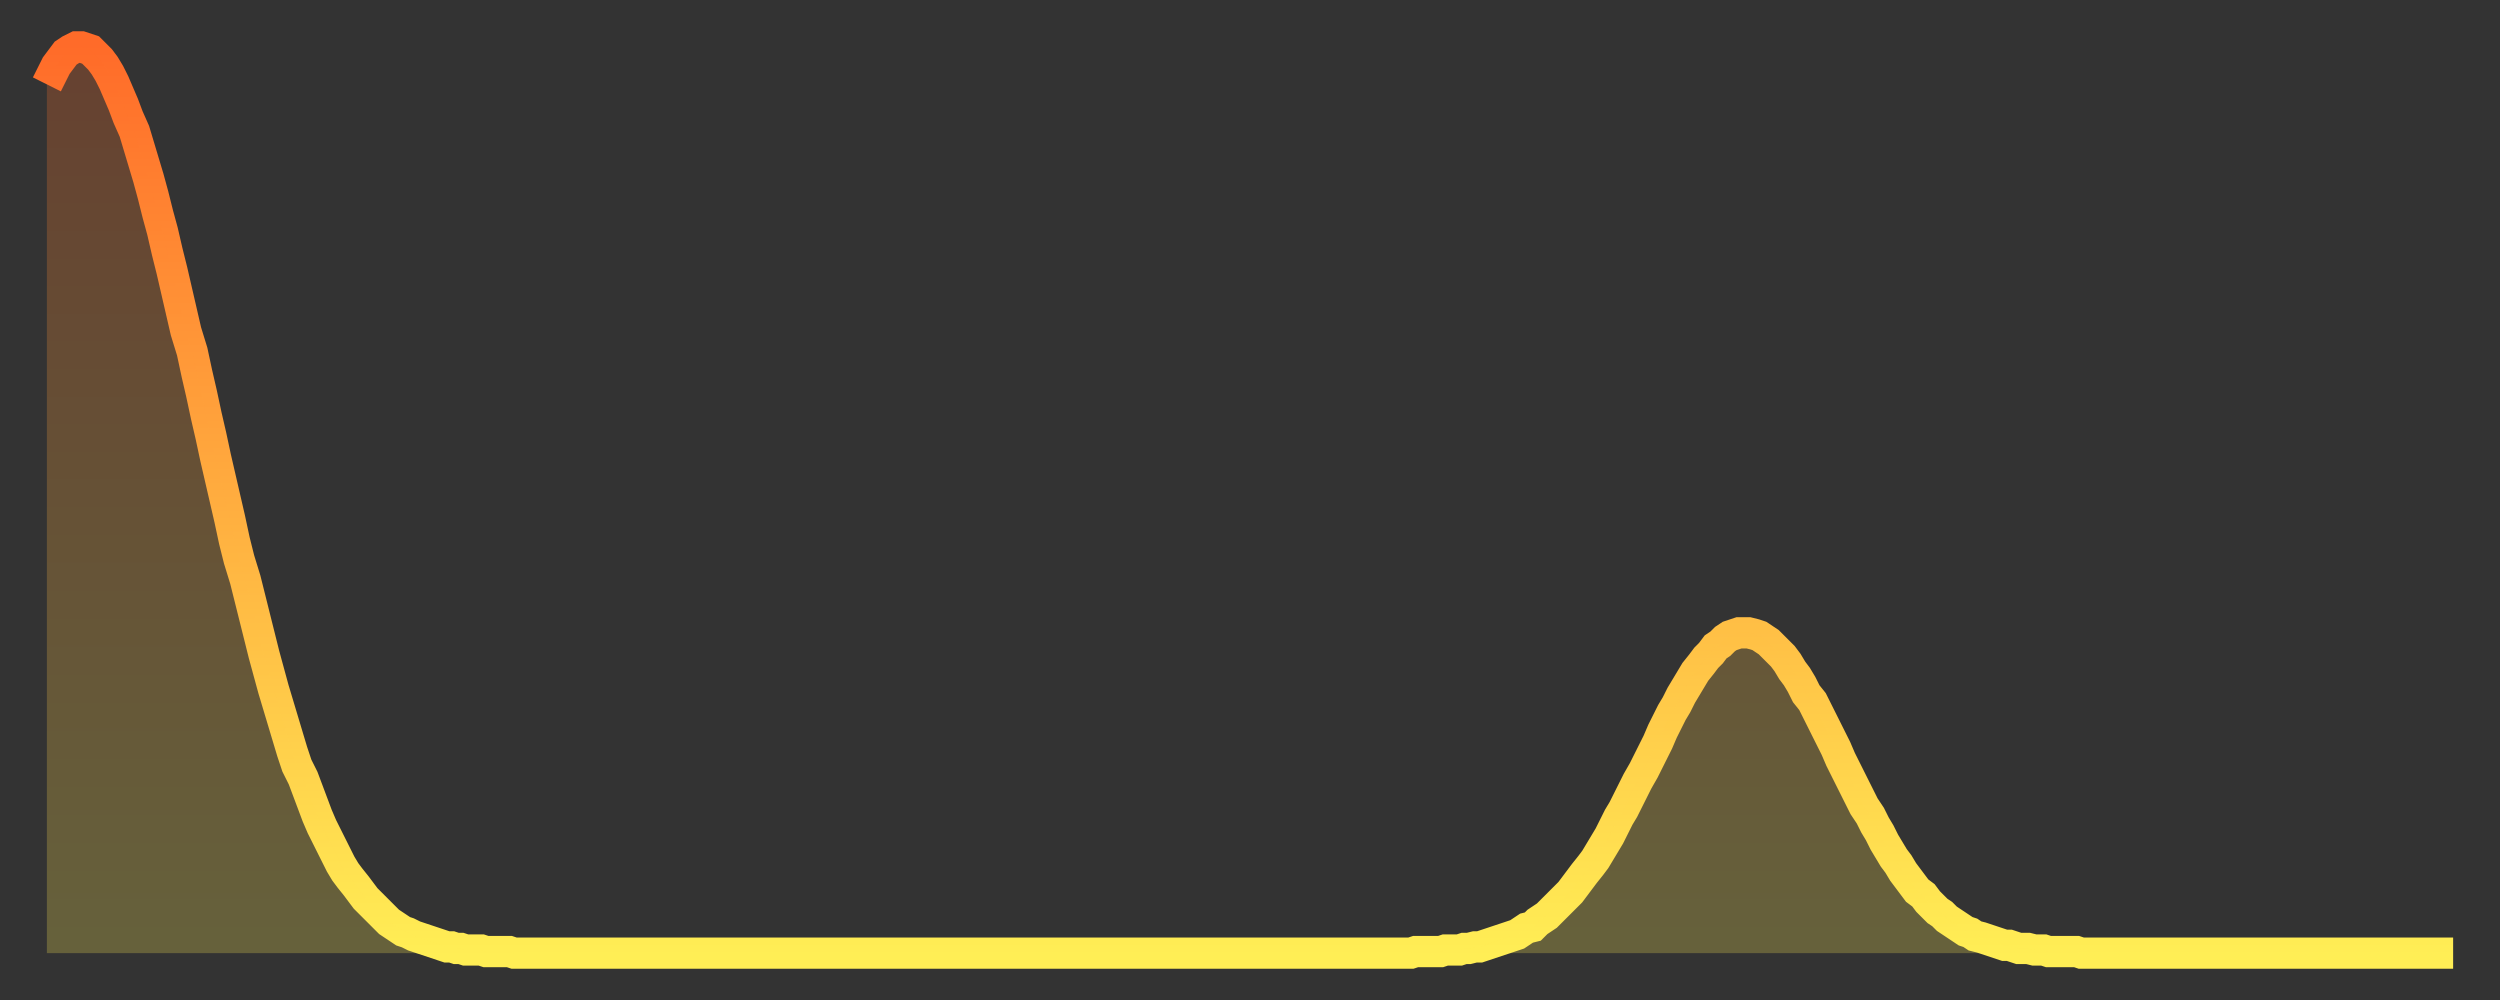 <?xml version="1.0" encoding="utf-8" ?>
<svg baseProfile="full" height="64" version="1.1" width="160" xmlns="http://www.w3.org/2000/svg" xmlns:ev="http://www.w3.org/2001/xml-events" xmlns:xlink="http://www.w3.org/1999/xlink"><rect width="100%" height="100%" fill="#333333" stroke="none"/><defs><linearGradient id="id502426" x1="0" x2="0" y1="0" y2="1"><stop offset="0%" stop-color="#ff6b29" /><stop offset="50%" stop-color="#ffad3f" /><stop offset="100%" stop-color="#ffee55" /></linearGradient></defs><g transform="translate(3,3)"><g><path d="M 0.0 2.4 L 0.3 1.8 0.6 1.2 0.9 0.8 1.2 0.4 1.5 0.2 1.9 0.0 2.2 0.0 2.5 0.1 2.8 0.2 3.1 0.5 3.4 0.8 3.7 1.2 4.0 1.7 4.3 2.3 4.6 3.0 4.9 3.7 5.2 4.5 5.6 5.4 5.9 6.4 6.2 7.4 6.5 8.4 6.8 9.5 7.1 10.7 7.4 11.8 7.7 13.1 8.0 14.3 8.3 15.6 8.6 16.9 8.9 18.2 9.3 19.5 9.6 20.9 9.9 22.2 10.2 23.6 10.5 24.9 10.8 26.3 11.1 27.6 11.4 28.9 11.7 30.2 12.0 31.6 12.3 32.8 12.7 34.1 13.0 35.3 13.3 36.5 13.6 37.7 13.9 38.9 14.2 40.0 14.5 41.1 14.8 42.1 15.1 43.1 15.4 44.1 15.7 45.1 16.0 46.0 16.4 46.8 16.7 47.6 17.0 48.4 17.3 49.2 17.6 49.9 17.9 50.5 18.2 51.1 18.5 51.7 18.8 52.3 19.1 52.8 19.4 53.2 19.8 53.7 20.1 54.1 20.4 54.5 20.7 54.8 21.0 55.1 21.3 55.4 21.6 55.7 21.9 56.0 22.2 56.2 22.5 56.4 22.8 56.6 23.1 56.7 23.5 56.9 23.8 57.0 24.1 57.1 24.4 57.2 24.7 57.3 25.0 57.4 25.3 57.5 25.6 57.6 25.9 57.6 26.2 57.7 26.5 57.7 26.8 57.8 27.2 57.8 27.5 57.8 27.8 57.8 28.1 57.9 28.4 57.9 28.7 57.9 29.0 57.9 29.3 57.9 29.6 57.9 29.9 58.0 30.2 58.0 30.6 58.0 30.9 58.0 31.2 58.0 31.5 58.0 31.8 58.0 32.1 58.0 32.4 58.0 32.7 58.0 33.0 58.0 33.3 58.0 33.6 58.0 33.9 58.0 34.3 58.0 34.6 58.0 34.9 58.0 35.2 58.0 35.5 58.0 35.8 58.0 36.1 58.0 36.4 58.0 36.7 58.0 37.0 58.0 37.3 58.0 37.7 58.0 38.0 58.0 38.3 58.0 38.6 58.0 38.9 58.0 39.2 58.0 39.5 58.0 39.8 58.0 40.1 58.0 40.4 58.0 40.7 58.0 41.0 58.0 41.4 58.0 41.7 58.0 42.0 58.0 42.3 58.0 42.6 58.0 42.9 58.0 43.2 58.0 43.5 58.0 43.8 58.0 44.1 58.0 44.4 58.0 44.7 58.0 45.1 58.0 45.4 58.0 45.7 58.0 46.0 58.0 46.3 58.0 46.6 58.0 46.9 58.0 47.2 58.0 47.5 58.0 47.8 58.0 48.1 58.0 48.5 58.0 48.8 58.0 49.1 58.0 49.4 58.0 49.7 58.0 50.0 58.0 50.3 58.0 50.6 58.0 50.9 58.0 51.2 58.0 51.5 58.0 51.8 58.0 52.2 58.0 52.5 58.0 52.8 58.0 53.1 58.0 53.4 58.0 53.7 58.0 54.0 58.0 54.3 58.0 54.6 58.0 54.9 58.0 55.2 58.0 55.6 58.0 55.9 58.0 56.2 58.0 56.5 58.0 56.8 58.0 57.1 58.0 57.4 58.0 57.7 58.0 58.0 58.0 58.3 58.0 58.6 58.0 58.9 58.0 59.3 58.0 59.6 58.0 59.9 58.0 60.2 58.0 60.5 58.0 60.8 58.0 61.1 58.0 61.4 58.0 61.7 58.0 62.0 58.0 62.3 58.0 62.6 58.0 63.0 58.0 63.3 58.0 63.6 58.0 63.9 58.0 64.2 58.0 64.5 58.0 64.8 58.0 65.1 58.0 65.4 58.0 65.7 58.0 66.0 58.0 66.4 58.0 66.7 58.0 67.0 58.0 67.3 58.0 67.6 58.0 67.9 58.0 68.2 58.0 68.5 58.0 68.8 58.0 69.1 58.0 69.4 58.0 69.7 58.0 70.1 58.0 70.4 58.0 70.7 58.0 71.0 58.0 71.3 58.0 71.6 58.0 71.9 58.0 72.2 58.0 72.5 58.0 72.8 58.0 73.1 58.0 73.5 58.0 73.8 58.0 74.1 58.0 74.4 58.0 74.7 58.0 75.0 58.0 75.3 58.0 75.6 58.0 75.9 58.0 76.2 58.0 76.5 58.0 76.8 58.0 77.2 58.0 77.5 58.0 77.8 58.0 78.1 58.0 78.4 58.0 78.7 58.0 79.0 58.0 79.3 58.0 79.6 58.0 79.9 58.0 80.2 58.0 80.5 58.0 80.9 58.0 81.2 58.0 81.5 58.0 81.8 58.0 82.1 58.0 82.4 58.0 82.7 58.0 83.0 58.0 83.3 58.0 83.6 58.0 83.9 58.0 84.3 58.0 84.6 58.0 84.9 58.0 85.2 58.0 85.5 58.0 85.8 58.0 86.1 58.0 86.4 58.0 86.7 58.0 87.0 58.0 87.3 58.0 87.6 57.9 88.0 57.9 88.3 57.9 88.6 57.9 88.9 57.9 89.2 57.9 89.5 57.8 89.8 57.8 90.1 57.8 90.4 57.8 90.7 57.7 91.0 57.7 91.4 57.6 91.7 57.6 92.0 57.5 92.3 57.4 92.6 57.3 92.9 57.2 93.2 57.1 93.5 57.0 93.8 56.9 94.1 56.8 94.4 56.6 94.7 56.4 95.1 56.3 95.4 56.0 95.7 55.8 96.0 55.6 96.3 55.3 96.6 55.0 96.9 54.7 97.2 54.4 97.5 54.1 97.8 53.7 98.1 53.3 98.4 52.9 98.8 52.4 99.1 52.0 99.4 51.5 99.7 51.0 100.0 50.5 100.3 49.9 100.6 49.3 100.9 48.8 101.2 48.2 101.5 47.6 101.8 47.0 102.2 46.3 102.5 45.7 102.8 45.1 103.1 44.5 103.4 43.8 103.7 43.2 104.0 42.6 104.3 42.1 104.6 41.5 104.9 41.0 105.2 40.5 105.5 40.0 105.9 39.5 106.2 39.1 106.5 38.8 106.8 38.4 107.1 38.2 107.4 37.9 107.7 37.7 108.0 37.6 108.3 37.5 108.6 37.5 108.9 37.5 109.3 37.6 109.6 37.7 109.9 37.9 110.2 38.1 110.5 38.4 110.8 38.7 111.1 39.0 111.4 39.4 111.7 39.9 112.0 40.3 112.3 40.8 112.6 41.4 113.0 41.9 113.3 42.5 113.6 43.1 113.9 43.7 114.2 44.3 114.5 44.9 114.8 45.6 115.1 46.2 115.4 46.8 115.7 47.4 116.0 48.0 116.3 48.6 116.7 49.2 117.0 49.8 117.3 50.3 117.6 50.9 117.9 51.4 118.2 51.9 118.5 52.3 118.8 52.8 119.1 53.2 119.4 53.6 119.7 54.0 120.1 54.3 120.4 54.7 120.7 55.0 121.0 55.3 121.3 55.5 121.6 55.8 121.9 56.0 122.2 56.2 122.5 56.4 122.8 56.6 123.1 56.7 123.4 56.9 123.8 57.0 124.1 57.1 124.4 57.2 124.7 57.3 125.0 57.4 125.3 57.5 125.6 57.5 125.9 57.6 126.2 57.7 126.5 57.7 126.8 57.7 127.2 57.8 127.5 57.8 127.8 57.8 128.1 57.9 128.4 57.9 128.7 57.9 129.0 57.9 129.3 57.9 129.6 57.9 129.9 57.9 130.2 58.0 130.5 58.0 130.9 58.0 131.2 58.0 131.5 58.0 131.8 58.0 132.1 58.0 132.4 58.0 132.7 58.0 133.0 58.0 133.3 58.0 133.6 58.0 133.9 58.0 134.2 58.0 134.6 58.0 134.9 58.0 135.2 58.0 135.5 58.0 135.8 58.0 136.1 58.0 136.4 58.0 136.7 58.0 137.0 58.0 137.3 58.0 137.6 58.0 138.0 58.0 138.3 58.0 138.6 58.0 138.9 58.0 139.2 58.0 139.5 58.0 139.8 58.0 140.1 58.0 140.4 58.0 140.7 58.0 141.0 58.0 141.3 58.0 141.7 58.0 142.0 58.0 142.3 58.0 142.6 58.0 142.9 58.0 143.2 58.0 143.5 58.0 143.8 58.0 144.1 58.0 144.4 58.0 144.7 58.0 145.1 58.0 145.4 58.0 145.7 58.0 146.0 58.0 146.3 58.0 146.6 58.0 146.9 58.0 147.2 58.0 147.5 58.0 147.8 58.0 148.1 58.0 148.4 58.0 148.8 58.0 149.1 58.0 149.4 58.0 149.7 58.0 150.0 58.0 150.3 58.0 150.6 58.0 150.9 58.0 151.2 58.0 151.5 58.0 151.8 58.0 152.1 58.0 152.5 58.0 152.8 58.0 153.1 58.0 153.4 58.0 153.7 58.0 154.0 58.0" fill="none" id="graph-curve" opacity="1" stroke="url(#id502426)" stroke-width="2" /><path d="M 0 58 L 0.0 2.4 0.3 1.8 0.6 1.2 0.9 0.8 1.2 0.4 1.5 0.2 1.9 0.0 2.2 0.0 2.5 0.1 2.8 0.2 3.1 0.5 3.4 0.8 3.7 1.2 4.0 1.7 4.3 2.3 4.6 3.0 4.9 3.7 5.2 4.5 5.6 5.4 5.9 6.4 6.2 7.4 6.5 8.4 6.8 9.5 7.1 10.7 7.4 11.8 7.7 13.1 8.0 14.3 8.3 15.6 8.6 16.9 8.9 18.2 9.3 19.5 9.6 20.9 9.9 22.2 10.2 23.6 10.5 24.9 10.8 26.3 11.1 27.6 11.4 28.9 11.7 30.2 12.0 31.6 12.3 32.8 12.7 34.1 13.0 35.3 13.3 36.5 13.6 37.7 13.9 38.9 14.2 40.0 14.5 41.1 14.8 42.1 15.1 43.1 15.4 44.1 15.7 45.1 16.0 46.0 16.4 46.8 16.7 47.6 17.0 48.4 17.3 49.2 17.6 49.9 17.9 50.5 18.2 51.1 18.5 51.7 18.8 52.3 19.1 52.8 19.4 53.2 19.8 53.7 20.1 54.1 20.4 54.5 20.7 54.8 21.0 55.1 21.3 55.4 21.6 55.7 21.9 56.0 22.2 56.2 22.5 56.4 22.8 56.6 23.1 56.7 23.5 56.9 23.8 57.0 24.1 57.1 24.4 57.2 24.7 57.3 25.0 57.4 25.3 57.5 25.6 57.6 25.9 57.6 26.2 57.7 26.5 57.7 26.8 57.8 27.2 57.8 27.5 57.8 27.8 57.8 28.1 57.9 28.4 57.9 28.7 57.9 29.0 57.9 29.3 57.9 29.6 57.9 29.9 58.0 30.2 58.0 30.6 58.0 30.9 58.0 31.2 58.0 31.5 58.0 31.8 58.0 32.1 58.0 32.4 58.0 32.7 58.0 33.0 58.0 33.3 58.0 33.6 58.0 33.9 58.0 34.3 58.0 34.6 58.0 34.9 58.0 35.2 58.0 35.5 58.0 35.8 58.0 36.1 58.0 36.4 58.0 36.7 58.0 37.0 58.0 37.3 58.0 37.7 58.0 38.0 58.0 38.3 58.0 38.6 58.0 38.9 58.0 39.2 58.0 39.5 58.0 39.8 58.0 40.1 58.0 40.4 58.0 40.7 58.0 41.0 58.0 41.4 58.0 41.7 58.0 42.0 58.0 42.3 58.0 42.6 58.0 42.9 58.0 43.2 58.0 43.5 58.0 43.8 58.0 44.1 58.0 44.4 58.0 44.7 58.0 45.1 58.0 45.4 58.0 45.7 58.0 46.0 58.0 46.3 58.0 46.6 58.0 46.9 58.0 47.2 58.0 47.5 58.0 47.8 58.0 48.1 58.0 48.5 58.0 48.8 58.0 49.1 58.0 49.4 58.0 49.7 58.0 50.0 58.0 50.3 58.0 50.6 58.0 50.9 58.0 51.2 58.0 51.5 58.0 51.8 58.0 52.2 58.0 52.5 58.0 52.8 58.0 53.1 58.0 53.4 58.0 53.7 58.0 54.0 58.0 54.3 58.0 54.6 58.0 54.9 58.0 55.2 58.0 55.6 58.0 55.9 58.0 56.2 58.0 56.5 58.0 56.8 58.0 57.1 58.0 57.4 58.0 57.7 58.0 58.0 58.0 58.3 58.0 58.6 58.0 58.9 58.0 59.3 58.0 59.6 58.0 59.9 58.0 60.2 58.0 60.5 58.0 60.8 58.0 61.1 58.0 61.4 58.0 61.7 58.0 62.0 58.0 62.3 58.0 62.6 58.0 63.0 58.0 63.3 58.0 63.6 58.0 63.9 58.0 64.2 58.0 64.5 58.0 64.8 58.0 65.1 58.0 65.4 58.0 65.7 58.0 66.0 58.0 66.4 58.0 66.7 58.0 67.0 58.0 67.3 58.0 67.6 58.0 67.9 58.0 68.2 58.0 68.5 58.0 68.8 58.0 69.1 58.0 69.4 58.0 69.7 58.0 70.1 58.0 70.4 58.0 70.7 58.0 71.0 58.0 71.3 58.0 71.6 58.0 71.9 58.0 72.2 58.0 72.5 58.0 72.8 58.0 73.1 58.0 73.5 58.0 73.8 58.0 74.1 58.0 74.4 58.0 74.7 58.0 75.0 58.0 75.3 58.0 75.6 58.0 75.9 58.0 76.2 58.0 76.5 58.0 76.8 58.0 77.2 58.0 77.5 58.0 77.8 58.0 78.1 58.0 78.4 58.0 78.7 58.0 79.0 58.0 79.3 58.0 79.6 58.0 79.9 58.0 80.2 58.0 80.5 58.0 80.9 58.0 81.2 58.0 81.5 58.0 81.8 58.0 82.1 58.0 82.4 58.0 82.7 58.0 83.0 58.0 83.3 58.0 83.6 58.0 83.9 58.0 84.3 58.0 84.6 58.0 84.9 58.0 85.2 58.0 85.5 58.0 85.8 58.0 86.1 58.0 86.4 58.0 86.7 58.0 87.0 58.0 87.3 58.0 87.6 57.9 88.0 57.9 88.3 57.9 88.6 57.9 88.9 57.9 89.2 57.9 89.5 57.8 89.8 57.8 90.1 57.8 90.4 57.8 90.7 57.7 91.0 57.7 91.4 57.6 91.7 57.6 92.0 57.5 92.3 57.4 92.6 57.3 92.9 57.2 93.2 57.1 93.5 57.0 93.8 56.9 94.1 56.8 94.4 56.6 94.7 56.4 95.1 56.3 95.4 56.0 95.7 55.8 96.0 55.6 96.3 55.3 96.6 55.0 96.9 54.7 97.2 54.4 97.5 54.1 97.8 53.7 98.1 53.3 98.4 52.9 98.8 52.4 99.1 52.0 99.4 51.5 99.7 51.0 100.0 50.5 100.3 49.9 100.6 49.3 100.9 48.8 101.2 48.2 101.5 47.6 101.8 47.0 102.2 46.3 102.5 45.7 102.8 45.1 103.1 44.5 103.4 43.8 103.7 43.2 104.0 42.6 104.3 42.1 104.6 41.5 104.9 41.0 105.2 40.5 105.5 40.0 105.9 39.5 106.2 39.1 106.5 38.8 106.8 38.4 107.1 38.2 107.4 37.9 107.7 37.7 108.0 37.6 108.3 37.5 108.6 37.5 108.9 37.5 109.3 37.6 109.6 37.7 109.9 37.9 110.2 38.1 110.5 38.4 110.8 38.7 111.1 39.0 111.4 39.4 111.7 39.9 112.0 40.3 112.3 40.8 112.6 41.4 113.0 41.9 113.3 42.5 113.6 43.1 113.9 43.7 114.2 44.3 114.5 44.9 114.8 45.6 115.1 46.2 115.4 46.8 115.7 47.4 116.0 48.0 116.3 48.6 116.7 49.2 117.0 49.8 117.3 50.3 117.6 50.9 117.9 51.4 118.2 51.9 118.5 52.3 118.8 52.8 119.1 53.2 119.4 53.6 119.7 54.0 120.1 54.3 120.4 54.7 120.7 55.0 121.0 55.3 121.3 55.5 121.6 55.8 121.9 56.0 122.2 56.2 122.5 56.4 122.8 56.6 123.1 56.7 123.4 56.9 123.8 57.0 124.1 57.1 124.4 57.2 124.7 57.3 125.0 57.4 125.3 57.5 125.6 57.5 125.9 57.6 126.2 57.7 126.5 57.7 126.8 57.7 127.2 57.8 127.5 57.8 127.8 57.8 128.1 57.9 128.4 57.9 128.7 57.9 129.0 57.9 129.3 57.9 129.6 57.9 129.9 57.9 130.2 58.0 130.5 58.0 130.9 58.0 131.2 58.0 131.5 58.0 131.8 58.0 132.1 58.0 132.4 58.0 132.7 58.0 133.0 58.0 133.3 58.0 133.6 58.0 133.9 58.0 134.2 58.0 134.6 58.0 134.9 58.0 135.2 58.0 135.5 58.0 135.8 58.0 136.1 58.0 136.4 58.0 136.7 58.0 137.0 58.0 137.3 58.0 137.6 58.0 138.0 58.0 138.3 58.0 138.6 58.0 138.9 58.0 139.2 58.0 139.5 58.0 139.8 58.0 140.1 58.0 140.4 58.0 140.7 58.0 141.0 58.0 141.3 58.0 141.7 58.0 142.0 58.0 142.3 58.0 142.6 58.0 142.9 58.0 143.2 58.0 143.5 58.0 143.8 58.0 144.1 58.0 144.4 58.0 144.7 58.0 145.1 58.0 145.4 58.0 145.7 58.0 146.0 58.0 146.3 58.0 146.6 58.0 146.9 58.0 147.2 58.0 147.5 58.0 147.8 58.0 148.1 58.0 148.4 58.0 148.8 58.0 149.1 58.0 149.4 58.0 149.7 58.0 150.0 58.0 150.3 58.0 150.6 58.0 150.9 58.0 151.2 58.0 151.5 58.0 151.8 58.0 152.1 58.0 152.5 58.0 152.8 58.0 153.1 58.0 153.4 58.0 153.7 58.0 154.0 58.0 154 58" fill="url(#id502426)" fill-opacity=".25" id="graph-shadow" /></g></g></svg>